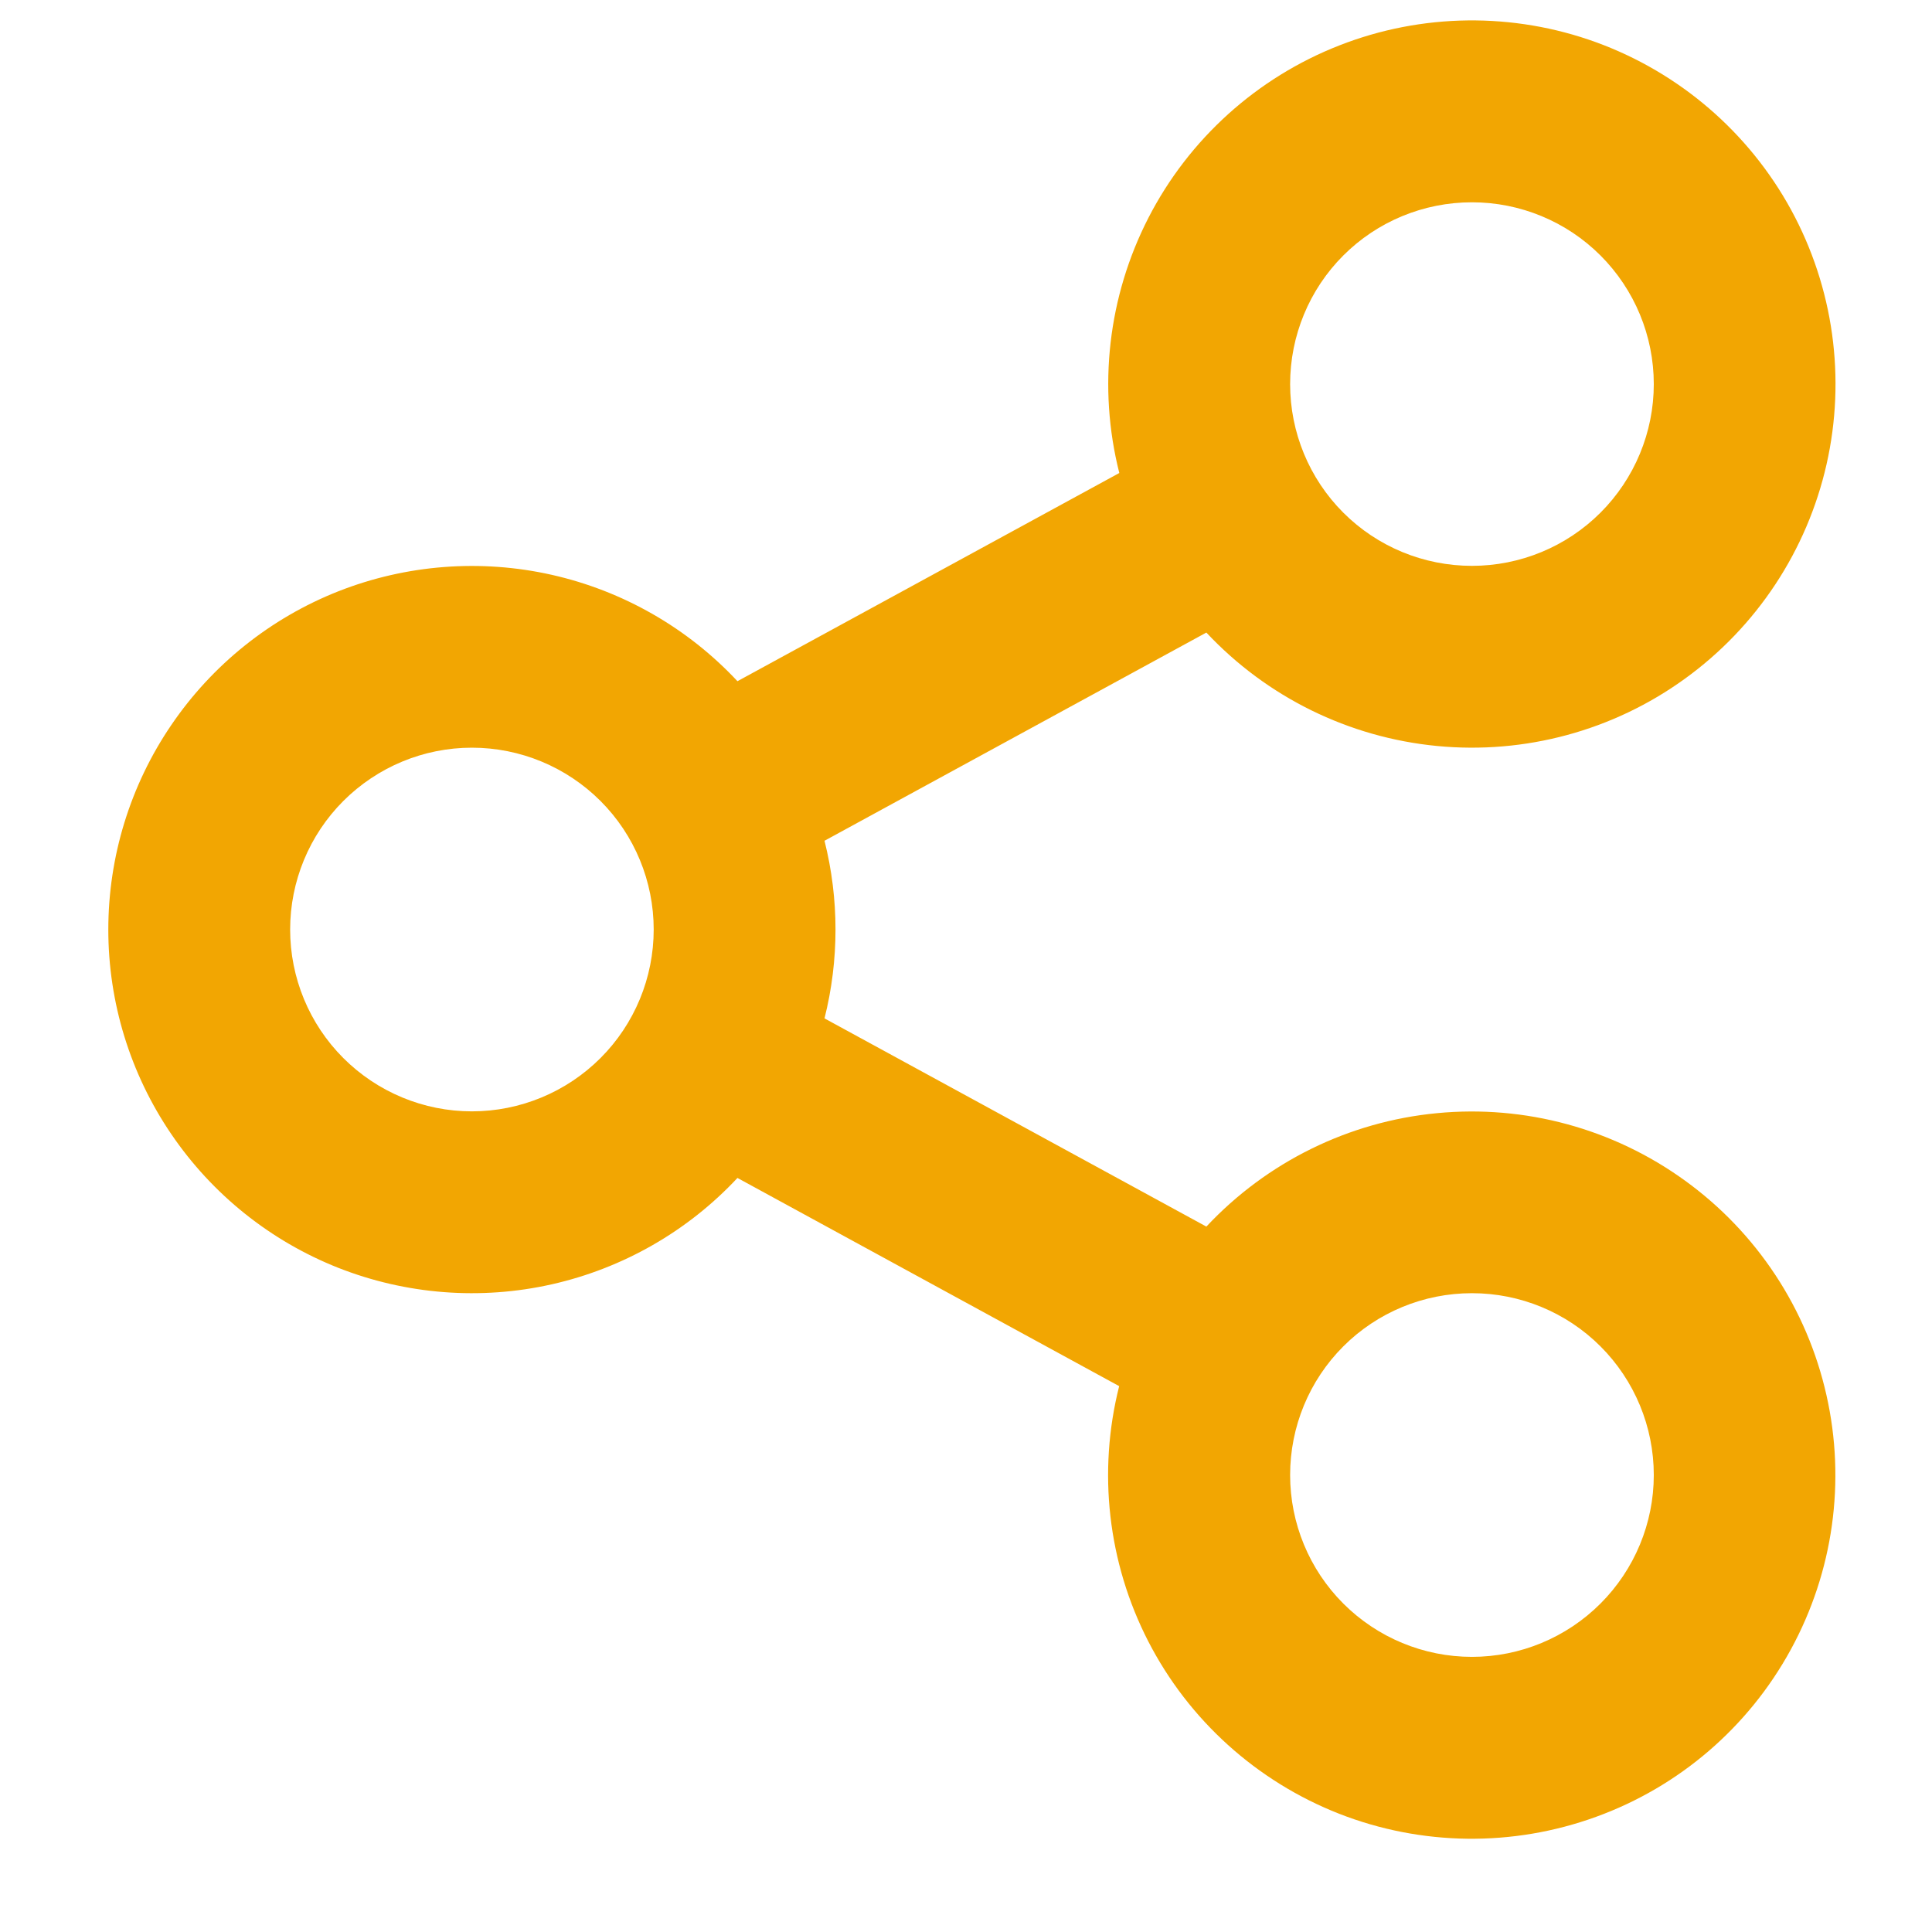 <svg width="17" height="17" viewBox="0 0 17 17" fill="none" xmlns="http://www.w3.org/2000/svg">
<g clip-path="url(#clip0_792_11507)">
<path d="M9.848 12.197L6.489 10.365C6.051 10.834 5.481 11.16 4.855 11.301C4.229 11.442 3.574 11.391 2.977 11.156C2.38 10.92 1.868 10.51 1.507 9.979C1.146 9.449 0.953 8.821 0.953 8.18C0.953 7.538 1.146 6.91 1.507 6.38C1.868 5.849 2.38 5.439 2.977 5.203C3.574 4.968 4.229 4.917 4.855 5.058C5.481 5.199 6.051 5.525 6.489 5.994L9.849 4.162C9.658 3.407 9.75 2.608 10.106 1.915C10.462 1.223 11.059 0.684 11.784 0.4C12.509 0.116 13.313 0.106 14.045 0.372C14.777 0.639 15.387 1.163 15.76 1.846C16.133 2.53 16.244 3.326 16.072 4.086C15.9 4.845 15.457 5.516 14.826 5.972C14.195 6.429 13.419 6.639 12.644 6.564C11.868 6.489 11.147 6.134 10.615 5.566L7.255 7.398C7.384 7.911 7.384 8.448 7.255 8.961L10.615 10.793C11.148 10.224 11.869 9.869 12.644 9.795C13.419 9.72 14.195 9.931 14.826 10.388C15.457 10.844 15.9 11.515 16.071 12.275C16.243 13.035 16.131 13.831 15.758 14.514C15.385 15.198 14.775 15.722 14.043 15.987C13.311 16.253 12.507 16.243 11.782 15.959C11.057 15.674 10.46 15.135 10.104 14.443C9.748 13.75 9.657 12.951 9.848 12.196V12.197ZM4.152 9.779C4.577 9.779 4.984 9.61 5.284 9.31C5.584 9.01 5.752 8.603 5.752 8.179C5.752 7.755 5.584 7.348 5.284 7.048C4.984 6.748 4.577 6.579 4.152 6.579C3.728 6.579 3.321 6.748 3.021 7.048C2.721 7.348 2.553 7.755 2.553 8.179C2.553 8.603 2.721 9.01 3.021 9.31C3.321 9.61 3.728 9.779 4.152 9.779ZM12.952 4.979C13.376 4.979 13.783 4.811 14.083 4.511C14.383 4.211 14.552 3.804 14.552 3.38C14.552 2.955 14.383 2.548 14.083 2.248C13.783 1.948 13.376 1.78 12.952 1.78C12.527 1.78 12.12 1.948 11.82 2.248C11.52 2.548 11.352 2.955 11.352 3.38C11.352 3.804 11.52 4.211 11.82 4.511C12.12 4.811 12.527 4.979 12.952 4.979ZM12.952 14.579C13.376 14.579 13.783 14.41 14.083 14.11C14.383 13.81 14.552 13.403 14.552 12.979C14.552 12.554 14.383 12.147 14.083 11.847C13.783 11.547 13.376 11.379 12.952 11.379C12.527 11.379 12.12 11.547 11.82 11.847C11.52 12.147 11.352 12.554 11.352 12.979C11.352 13.403 11.52 13.81 11.82 14.11C12.12 14.41 12.527 14.579 12.952 14.579Z" fill="#F2A602"/>
</g>
<defs>
<clipPath id="clip0_792_11507">
<rect width="15.198" height="16" fill="white" transform="translate(0.953 0.18)"/>
</clipPath>
</defs>
</svg>
